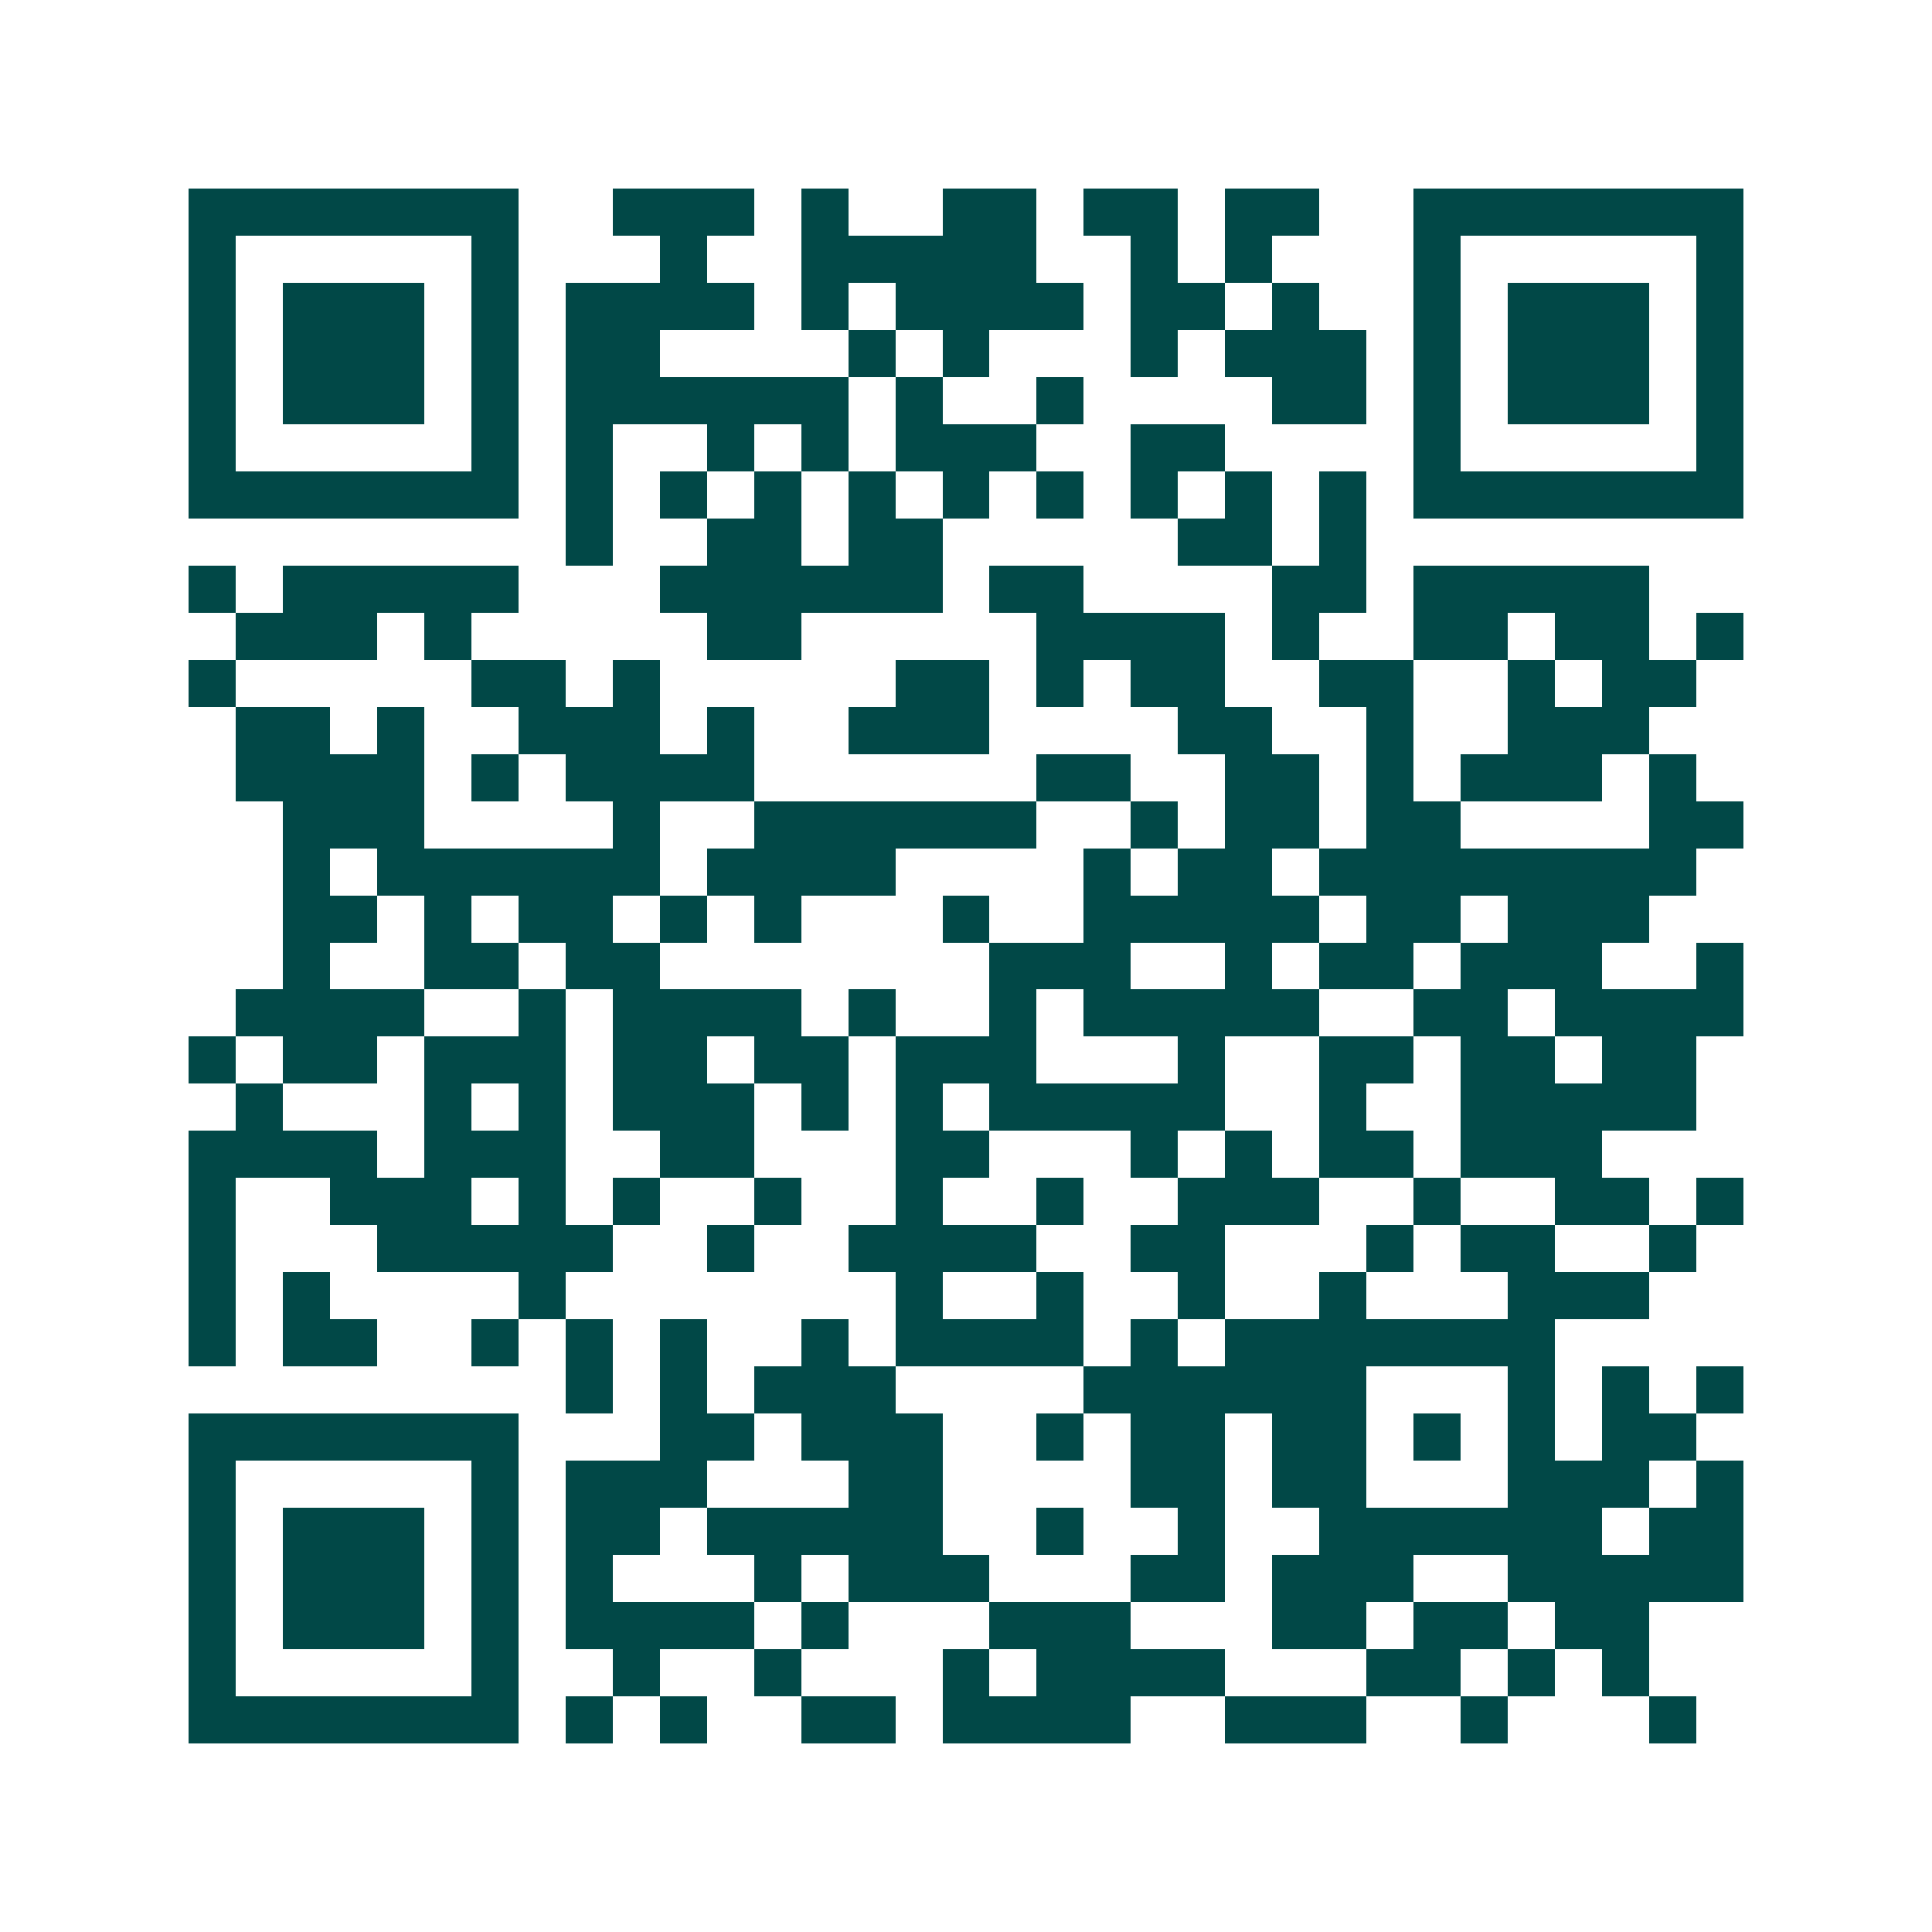 <svg xmlns="http://www.w3.org/2000/svg" width="200" height="200" viewBox="0 0 41 41" shape-rendering="crispEdges"><path fill="#ffffff" d="M0 0h41v41H0z"/><path stroke="#014847" d="M4 4.5h7m2 0h3m1 0h1m2 0h2m1 0h2m1 0h2m2 0h7M4 5.5h1m5 0h1m3 0h1m2 0h5m2 0h1m1 0h1m3 0h1m5 0h1M4 6.5h1m1 0h3m1 0h1m1 0h4m1 0h1m1 0h4m1 0h2m1 0h1m2 0h1m1 0h3m1 0h1M4 7.5h1m1 0h3m1 0h1m1 0h2m4 0h1m1 0h1m3 0h1m1 0h3m1 0h1m1 0h3m1 0h1M4 8.5h1m1 0h3m1 0h1m1 0h6m1 0h1m2 0h1m4 0h2m1 0h1m1 0h3m1 0h1M4 9.5h1m5 0h1m1 0h1m2 0h1m1 0h1m1 0h3m2 0h2m4 0h1m5 0h1M4 10.5h7m1 0h1m1 0h1m1 0h1m1 0h1m1 0h1m1 0h1m1 0h1m1 0h1m1 0h1m1 0h7M12 11.5h1m2 0h2m1 0h2m5 0h2m1 0h1M4 12.5h1m1 0h5m3 0h6m1 0h2m4 0h2m1 0h5M5 13.5h3m1 0h1m5 0h2m5 0h4m1 0h1m2 0h2m1 0h2m1 0h1M4 14.5h1m5 0h2m1 0h1m5 0h2m1 0h1m1 0h2m2 0h2m2 0h1m1 0h2M5 15.5h2m1 0h1m2 0h3m1 0h1m2 0h3m4 0h2m2 0h1m2 0h3M5 16.5h4m1 0h1m1 0h4m6 0h2m2 0h2m1 0h1m1 0h3m1 0h1M6 17.5h3m4 0h1m2 0h6m2 0h1m1 0h2m1 0h2m4 0h2M6 18.5h1m1 0h6m1 0h4m4 0h1m1 0h2m1 0h8M6 19.5h2m1 0h1m1 0h2m1 0h1m1 0h1m3 0h1m2 0h5m1 0h2m1 0h3M6 20.5h1m2 0h2m1 0h2m7 0h3m2 0h1m1 0h2m1 0h3m2 0h1M5 21.5h4m2 0h1m1 0h4m1 0h1m2 0h1m1 0h5m2 0h2m1 0h4M4 22.5h1m1 0h2m1 0h3m1 0h2m1 0h2m1 0h3m3 0h1m2 0h2m1 0h2m1 0h2M5 23.5h1m3 0h1m1 0h1m1 0h3m1 0h1m1 0h1m1 0h5m2 0h1m2 0h5M4 24.5h4m1 0h3m2 0h2m3 0h2m3 0h1m1 0h1m1 0h2m1 0h3M4 25.5h1m2 0h3m1 0h1m1 0h1m2 0h1m2 0h1m2 0h1m2 0h3m2 0h1m2 0h2m1 0h1M4 26.5h1m3 0h5m2 0h1m2 0h4m2 0h2m3 0h1m1 0h2m2 0h1M4 27.5h1m1 0h1m4 0h1m7 0h1m2 0h1m2 0h1m2 0h1m3 0h3M4 28.5h1m1 0h2m2 0h1m1 0h1m1 0h1m2 0h1m1 0h4m1 0h1m1 0h7M12 29.5h1m1 0h1m1 0h3m4 0h6m3 0h1m1 0h1m1 0h1M4 30.5h7m3 0h2m1 0h3m2 0h1m1 0h2m1 0h2m1 0h1m1 0h1m1 0h2M4 31.5h1m5 0h1m1 0h3m3 0h2m4 0h2m1 0h2m3 0h3m1 0h1M4 32.5h1m1 0h3m1 0h1m1 0h2m1 0h5m2 0h1m2 0h1m2 0h6m1 0h2M4 33.5h1m1 0h3m1 0h1m1 0h1m3 0h1m1 0h3m3 0h2m1 0h3m2 0h5M4 34.5h1m1 0h3m1 0h1m1 0h4m1 0h1m3 0h3m3 0h2m1 0h2m1 0h2M4 35.5h1m5 0h1m2 0h1m2 0h1m3 0h1m1 0h4m3 0h2m1 0h1m1 0h1M4 36.5h7m1 0h1m1 0h1m2 0h2m1 0h4m2 0h3m2 0h1m3 0h1"/></svg>

